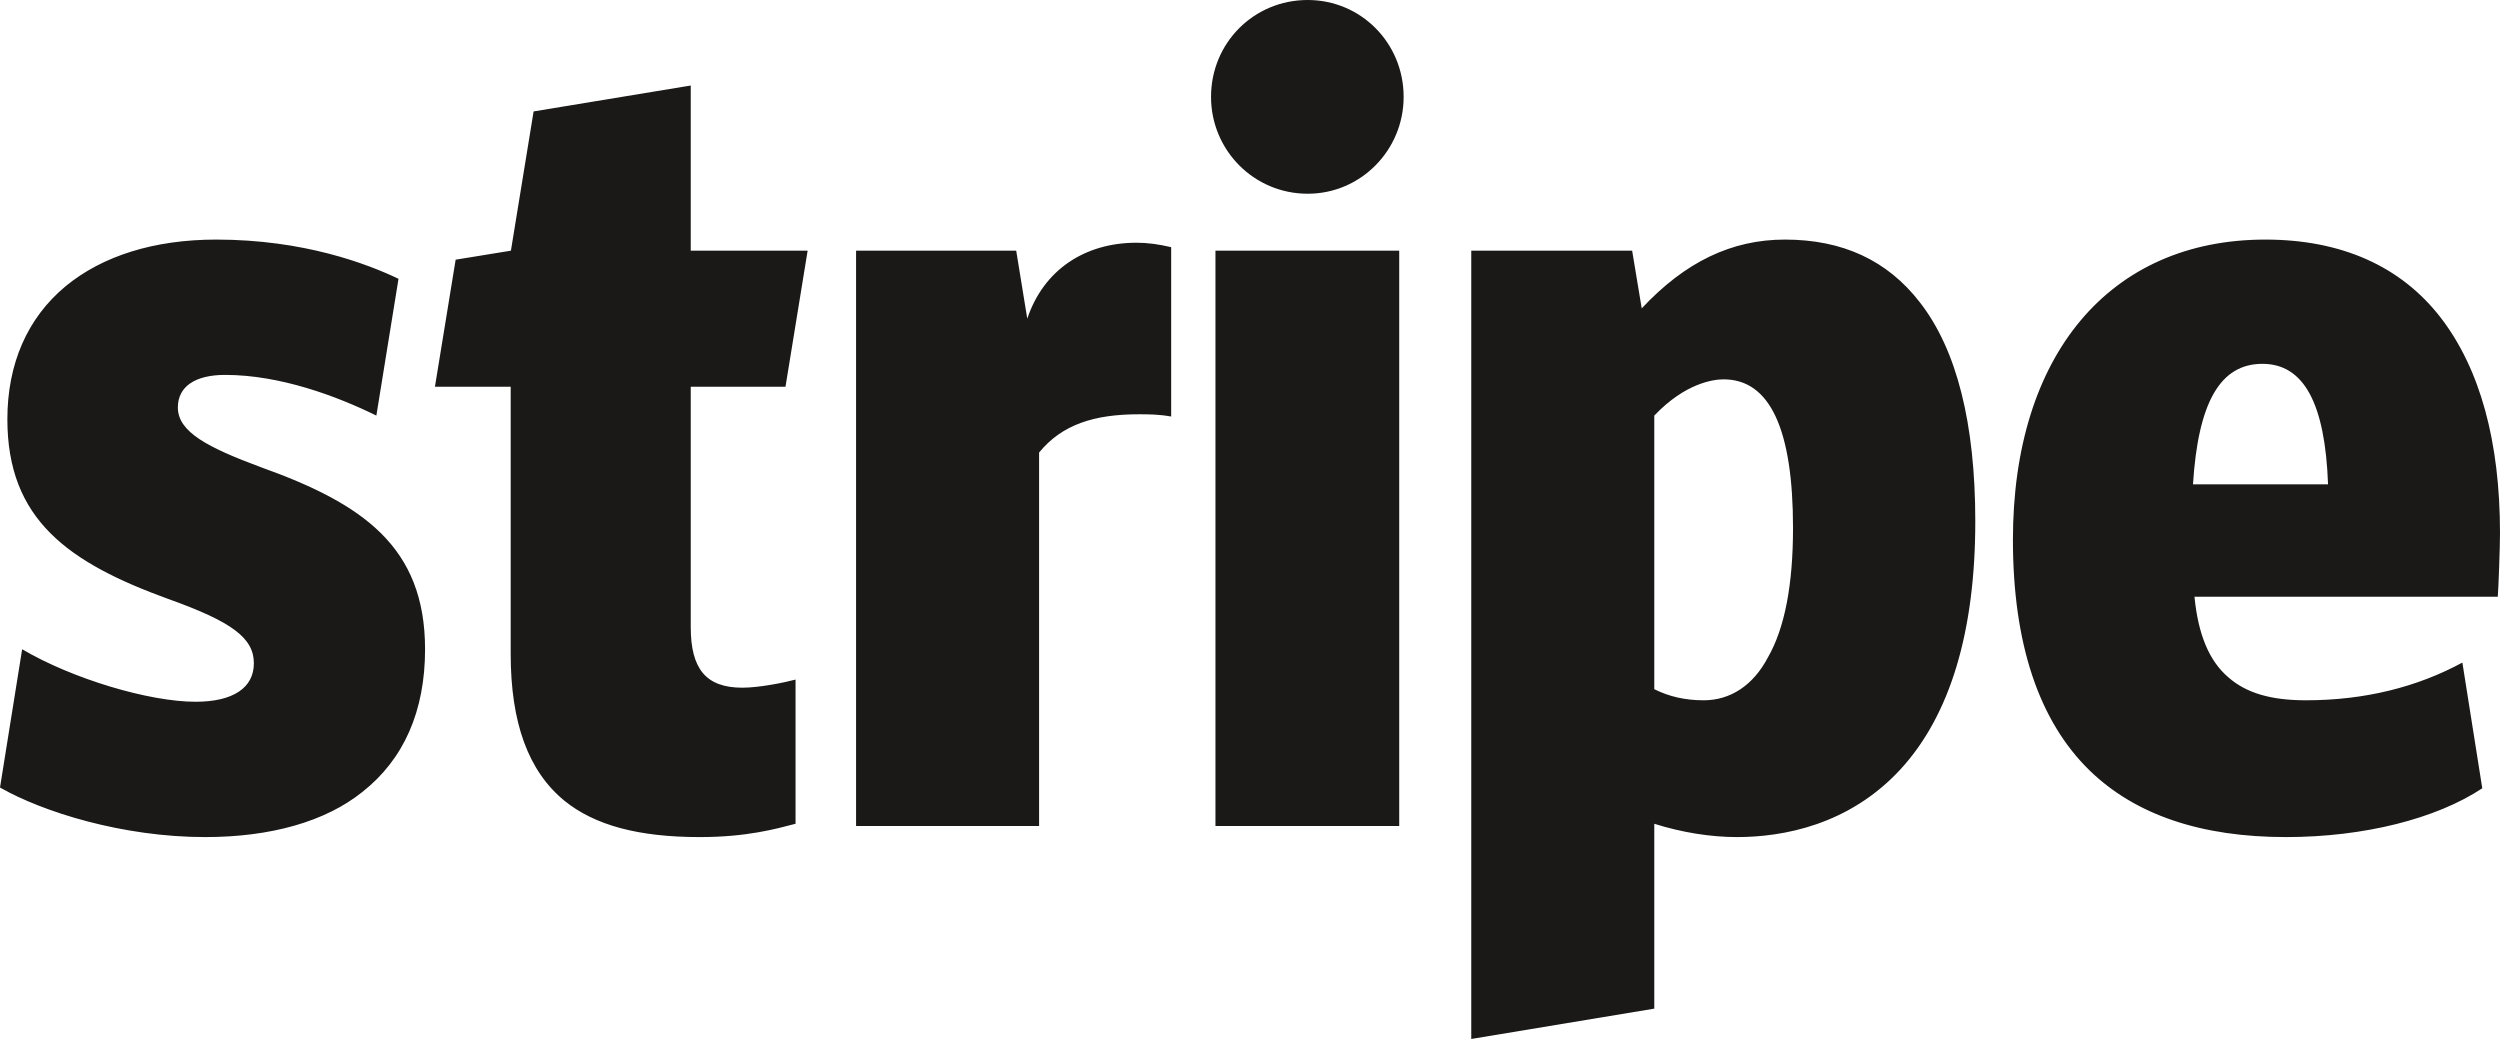 <svg width="77" height="32" viewBox="0 0 77 32" fill="none" xmlns="http://www.w3.org/2000/svg">
<path fill-rule="evenodd" clip-rule="evenodd" d="M8.046 14.394C6.387 13.779 5.478 13.301 5.478 12.55C5.478 11.912 6.001 11.547 6.933 11.547C8.637 11.547 10.387 12.208 11.592 12.8L12.274 8.587C11.319 8.131 9.365 7.379 6.66 7.379C4.751 7.379 3.159 7.88 2.023 8.814C0.841 9.794 0.227 11.206 0.227 12.914C0.227 16.011 2.114 17.332 5.182 18.448C7.16 19.154 7.819 19.656 7.819 20.43C7.819 21.181 7.183 21.614 6.023 21.614C4.591 21.614 2.228 20.908 0.682 19.997L0 24.256C1.318 25.008 3.773 25.782 6.319 25.782C8.342 25.782 10.024 25.304 11.16 24.393C12.433 23.391 13.092 21.91 13.092 19.997C13.092 16.831 11.16 15.51 8.046 14.394ZM24.193 11.912L24.875 7.721H21.275V2.634L16.435 3.432L15.736 7.721L14.034 7.998L13.396 11.912H15.729V20.134C15.729 22.275 16.275 23.755 17.388 24.666C18.32 25.418 19.661 25.782 21.548 25.782C23.003 25.782 23.889 25.532 24.503 25.372V20.931C24.162 21.022 23.389 21.181 22.866 21.181C21.752 21.181 21.275 20.612 21.275 19.314V11.912H24.193ZM35.004 7.476C33.413 7.476 32.14 8.313 31.64 9.816L31.299 7.721H26.367V25.441H32.004V13.939C32.708 13.073 33.708 12.76 35.072 12.76C35.368 12.76 35.686 12.76 36.072 12.829V7.613C35.686 7.522 35.345 7.476 35.004 7.476ZM40.277 5.967C41.914 5.967 43.232 4.624 43.232 2.984C43.232 1.321 41.914 0 40.277 0C38.618 0 37.3 1.321 37.3 2.984C37.3 4.624 38.618 5.967 40.277 5.967ZM37.436 7.721H43.096V25.441H37.436V7.721ZM59.134 9.315C58.134 8.017 56.748 7.379 54.975 7.379C53.338 7.379 51.906 8.063 50.565 9.498L50.27 7.721H45.315V32L50.952 31.066V25.372C51.815 25.645 52.702 25.782 53.497 25.782C54.907 25.782 56.952 25.418 58.543 23.687C60.066 22.024 60.839 19.451 60.839 16.057C60.839 13.051 60.271 10.773 59.134 9.315ZM54.452 20.248C53.997 21.113 53.293 21.569 52.474 21.569C51.906 21.569 51.406 21.455 50.952 21.227V12.8C51.906 11.798 52.77 11.684 53.088 11.684C54.52 11.684 55.225 13.233 55.225 16.262C55.225 17.993 54.975 19.337 54.452 20.248ZM77 16.421C77 13.597 76.386 11.365 75.182 9.794C73.954 8.199 72.113 7.379 69.772 7.379C64.976 7.379 61.998 10.932 61.998 16.626C61.998 19.815 62.794 22.206 64.362 23.732C65.771 25.099 67.794 25.782 70.408 25.782C72.818 25.782 75.045 25.213 76.454 24.279L75.841 20.407C74.454 21.159 72.84 21.569 71.022 21.569C69.931 21.569 69.181 21.341 68.635 20.863C68.044 20.362 67.703 19.542 67.59 18.38H76.932C76.954 18.107 77 16.831 77 16.421ZM67.544 14.918C67.703 12.39 68.385 11.206 69.681 11.206C70.954 11.206 71.613 12.413 71.704 14.918H67.544Z" fill="#1A1918"/>
</svg>
